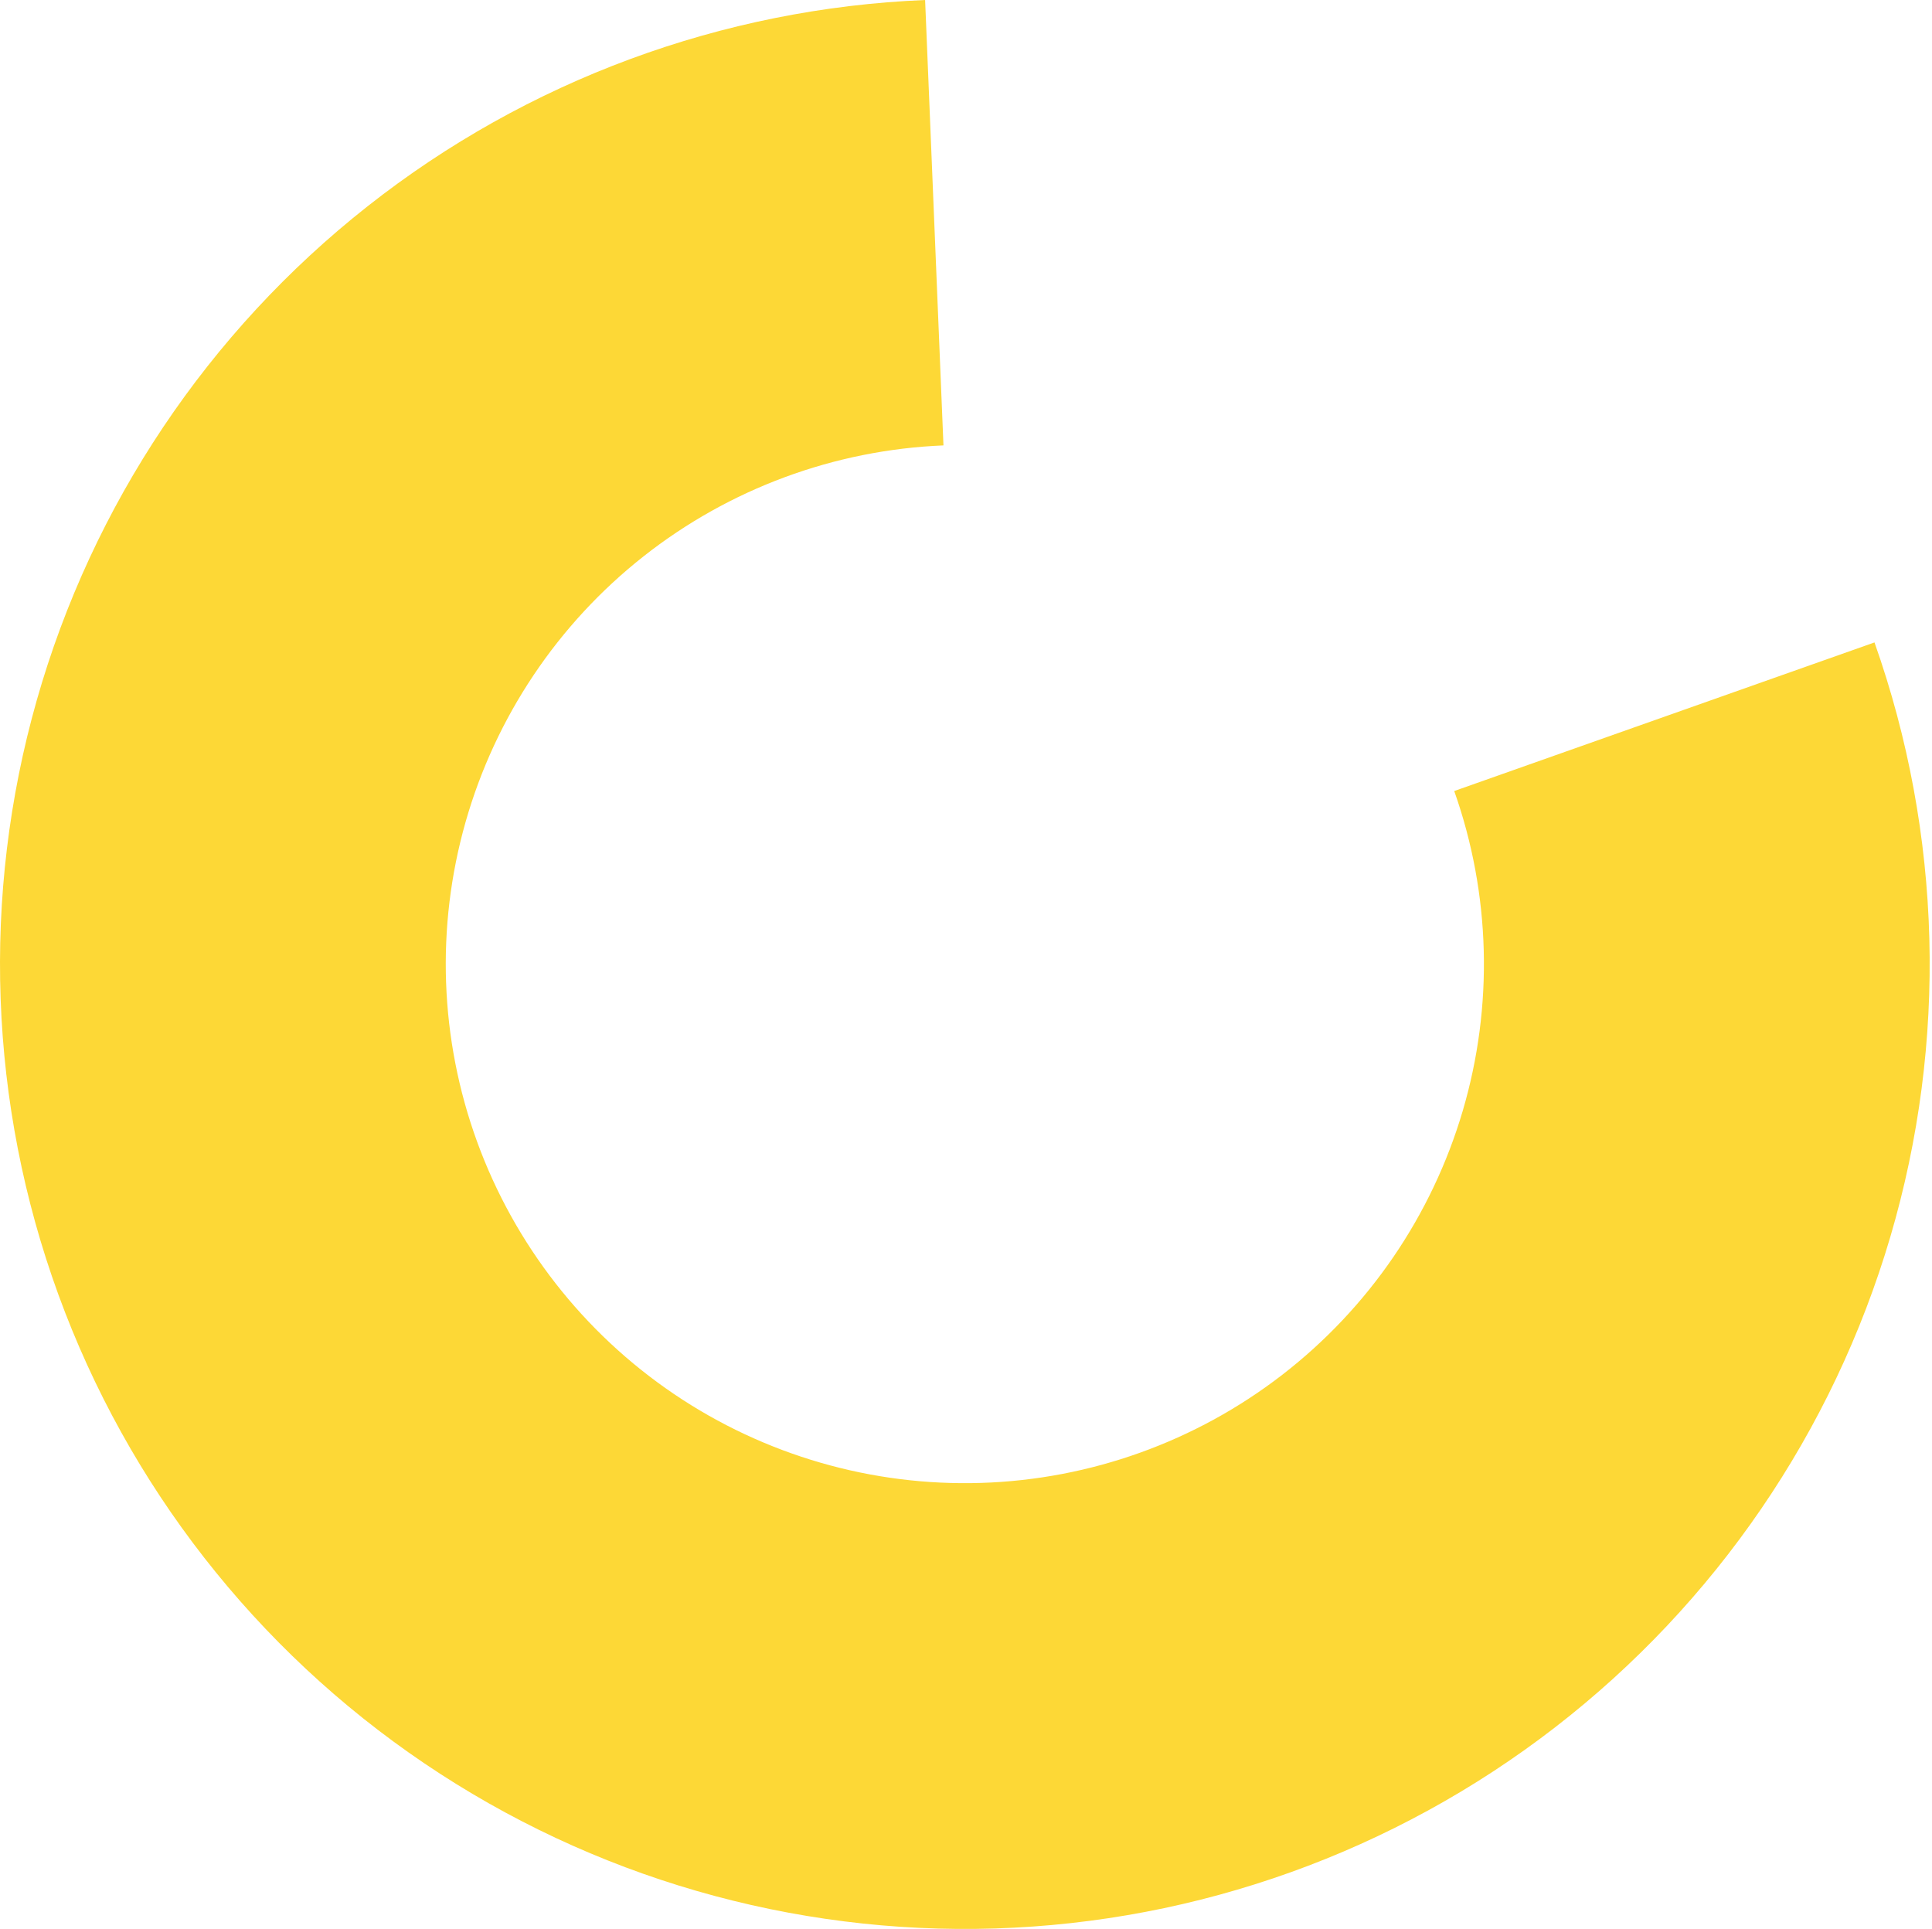 <?xml version="1.0" encoding="UTF-8"?> <svg xmlns="http://www.w3.org/2000/svg" width="615" height="614" viewBox="0 0 615 614" fill="none"> <path d="M596.695 204.49C618.248 265.448 620.013 331.653 601.739 393.673C583.466 455.694 546.085 510.365 494.924 549.899C443.762 589.432 381.429 611.811 316.805 613.848C252.181 615.884 188.562 597.474 135.013 561.241C81.463 525.007 40.715 472.797 18.572 412.051C-3.57 351.304 -5.977 285.119 11.695 222.925C29.367 160.731 66.216 105.7 116.992 65.672C167.768 25.645 229.882 2.663 294.483 4.51304e-05L300.326 141.775C265.571 143.208 232.154 155.572 204.837 177.106C177.519 198.641 157.695 228.248 148.187 261.708C138.68 295.168 139.975 330.776 151.887 363.457C163.8 396.138 185.723 424.227 214.532 443.72C243.341 463.214 277.568 473.119 312.335 472.023C347.103 470.927 380.638 458.887 408.163 437.618C435.688 416.35 455.798 386.937 465.629 353.57C475.46 320.203 474.511 284.585 462.915 251.79L596.695 204.49Z" fill="#FDD836"></path> </svg> 